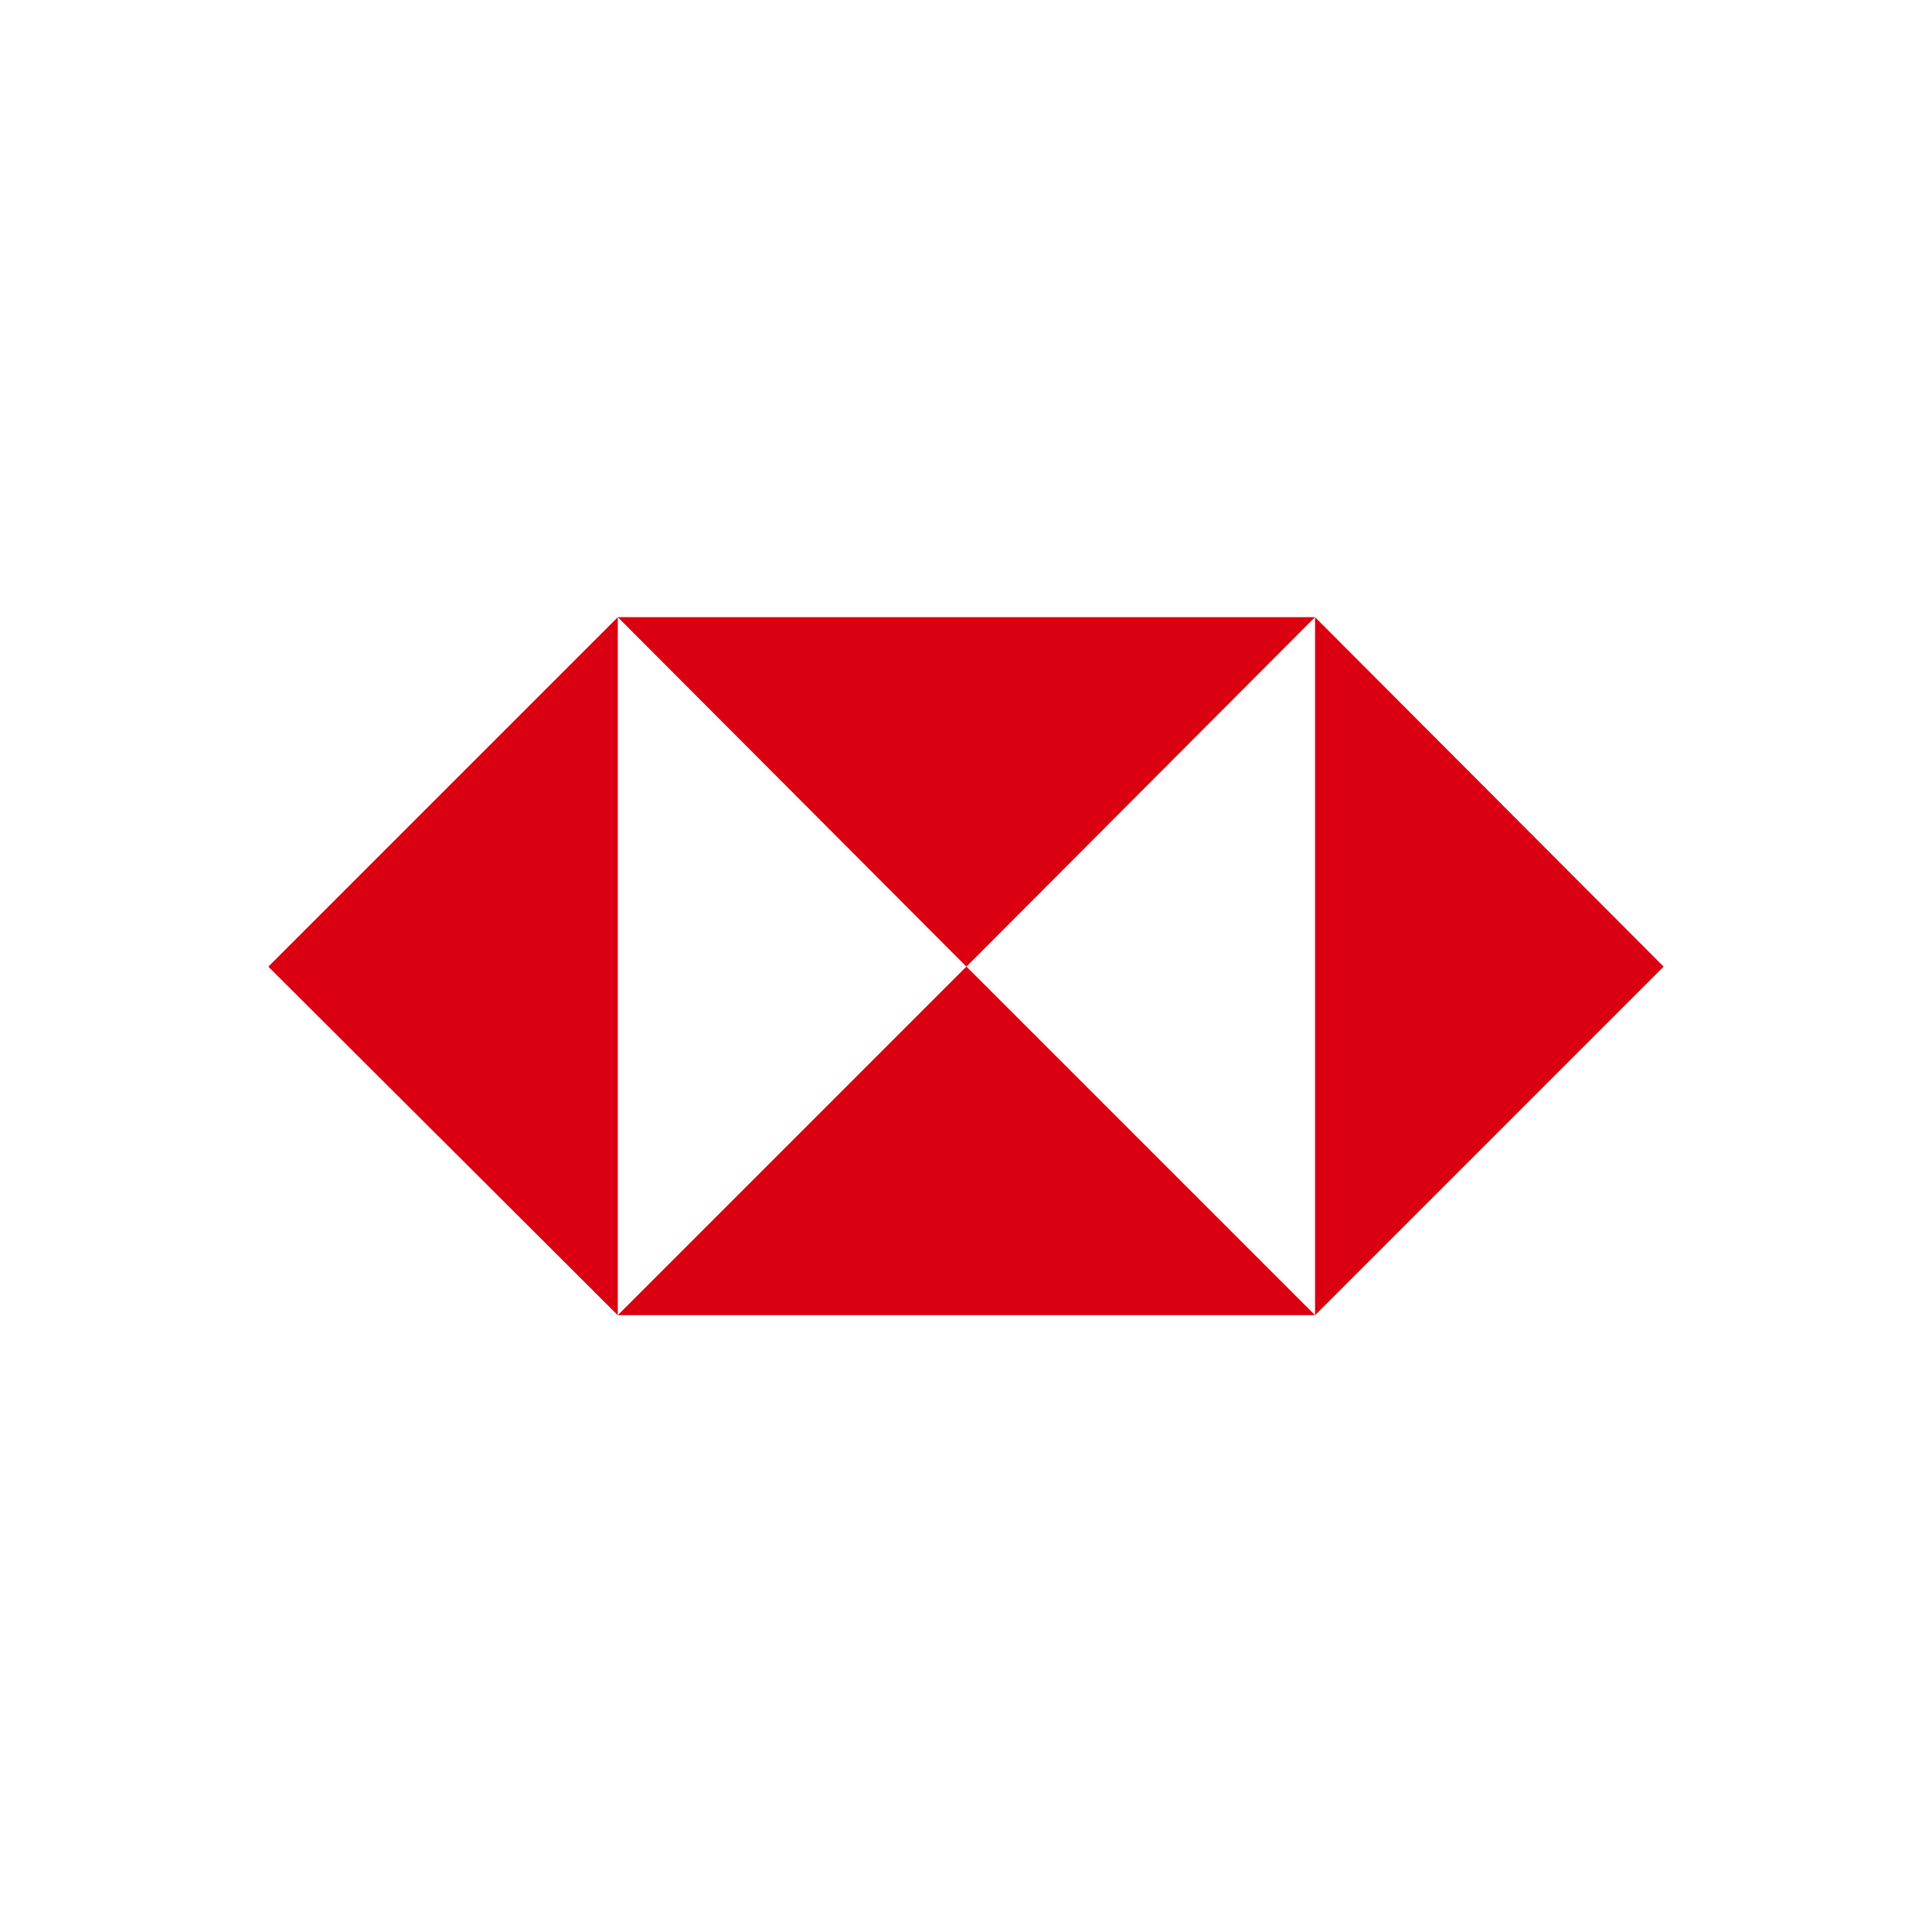 <svg xmlns="http://www.w3.org/2000/svg" viewBox="0 0 18 18">
  <rect x="0" y="0" width="18" height="18" fill="#333333" stroke="none"/>
  <g clip-path="url(#a)">
    <path fill="#fff" d="M0 0h18v18H0V0Z"/>
    <path fill="#fff" d="M12.252 5.75H5.756v6.496h6.496V5.75Z"/>
    <path fill="#DB0011" d="M15.5 9.006 12.252 5.75v6.504L15.5 9.006Zm-6.496 0 3.248-3.256H5.756l3.248 3.256Zm-6.504 0 3.256 3.248V5.75L2.5 9.006Z"/>
    <path fill="#DB0011" d="m9.004 9.005-3.248 3.248h6.496L9.004 9.005Z"/>
  </g>
  <defs>
    <clipPath id="a">
      <path fill="#fff" d="M0 0h18v18H0z"/>
    </clipPath>
  </defs>
</svg>
